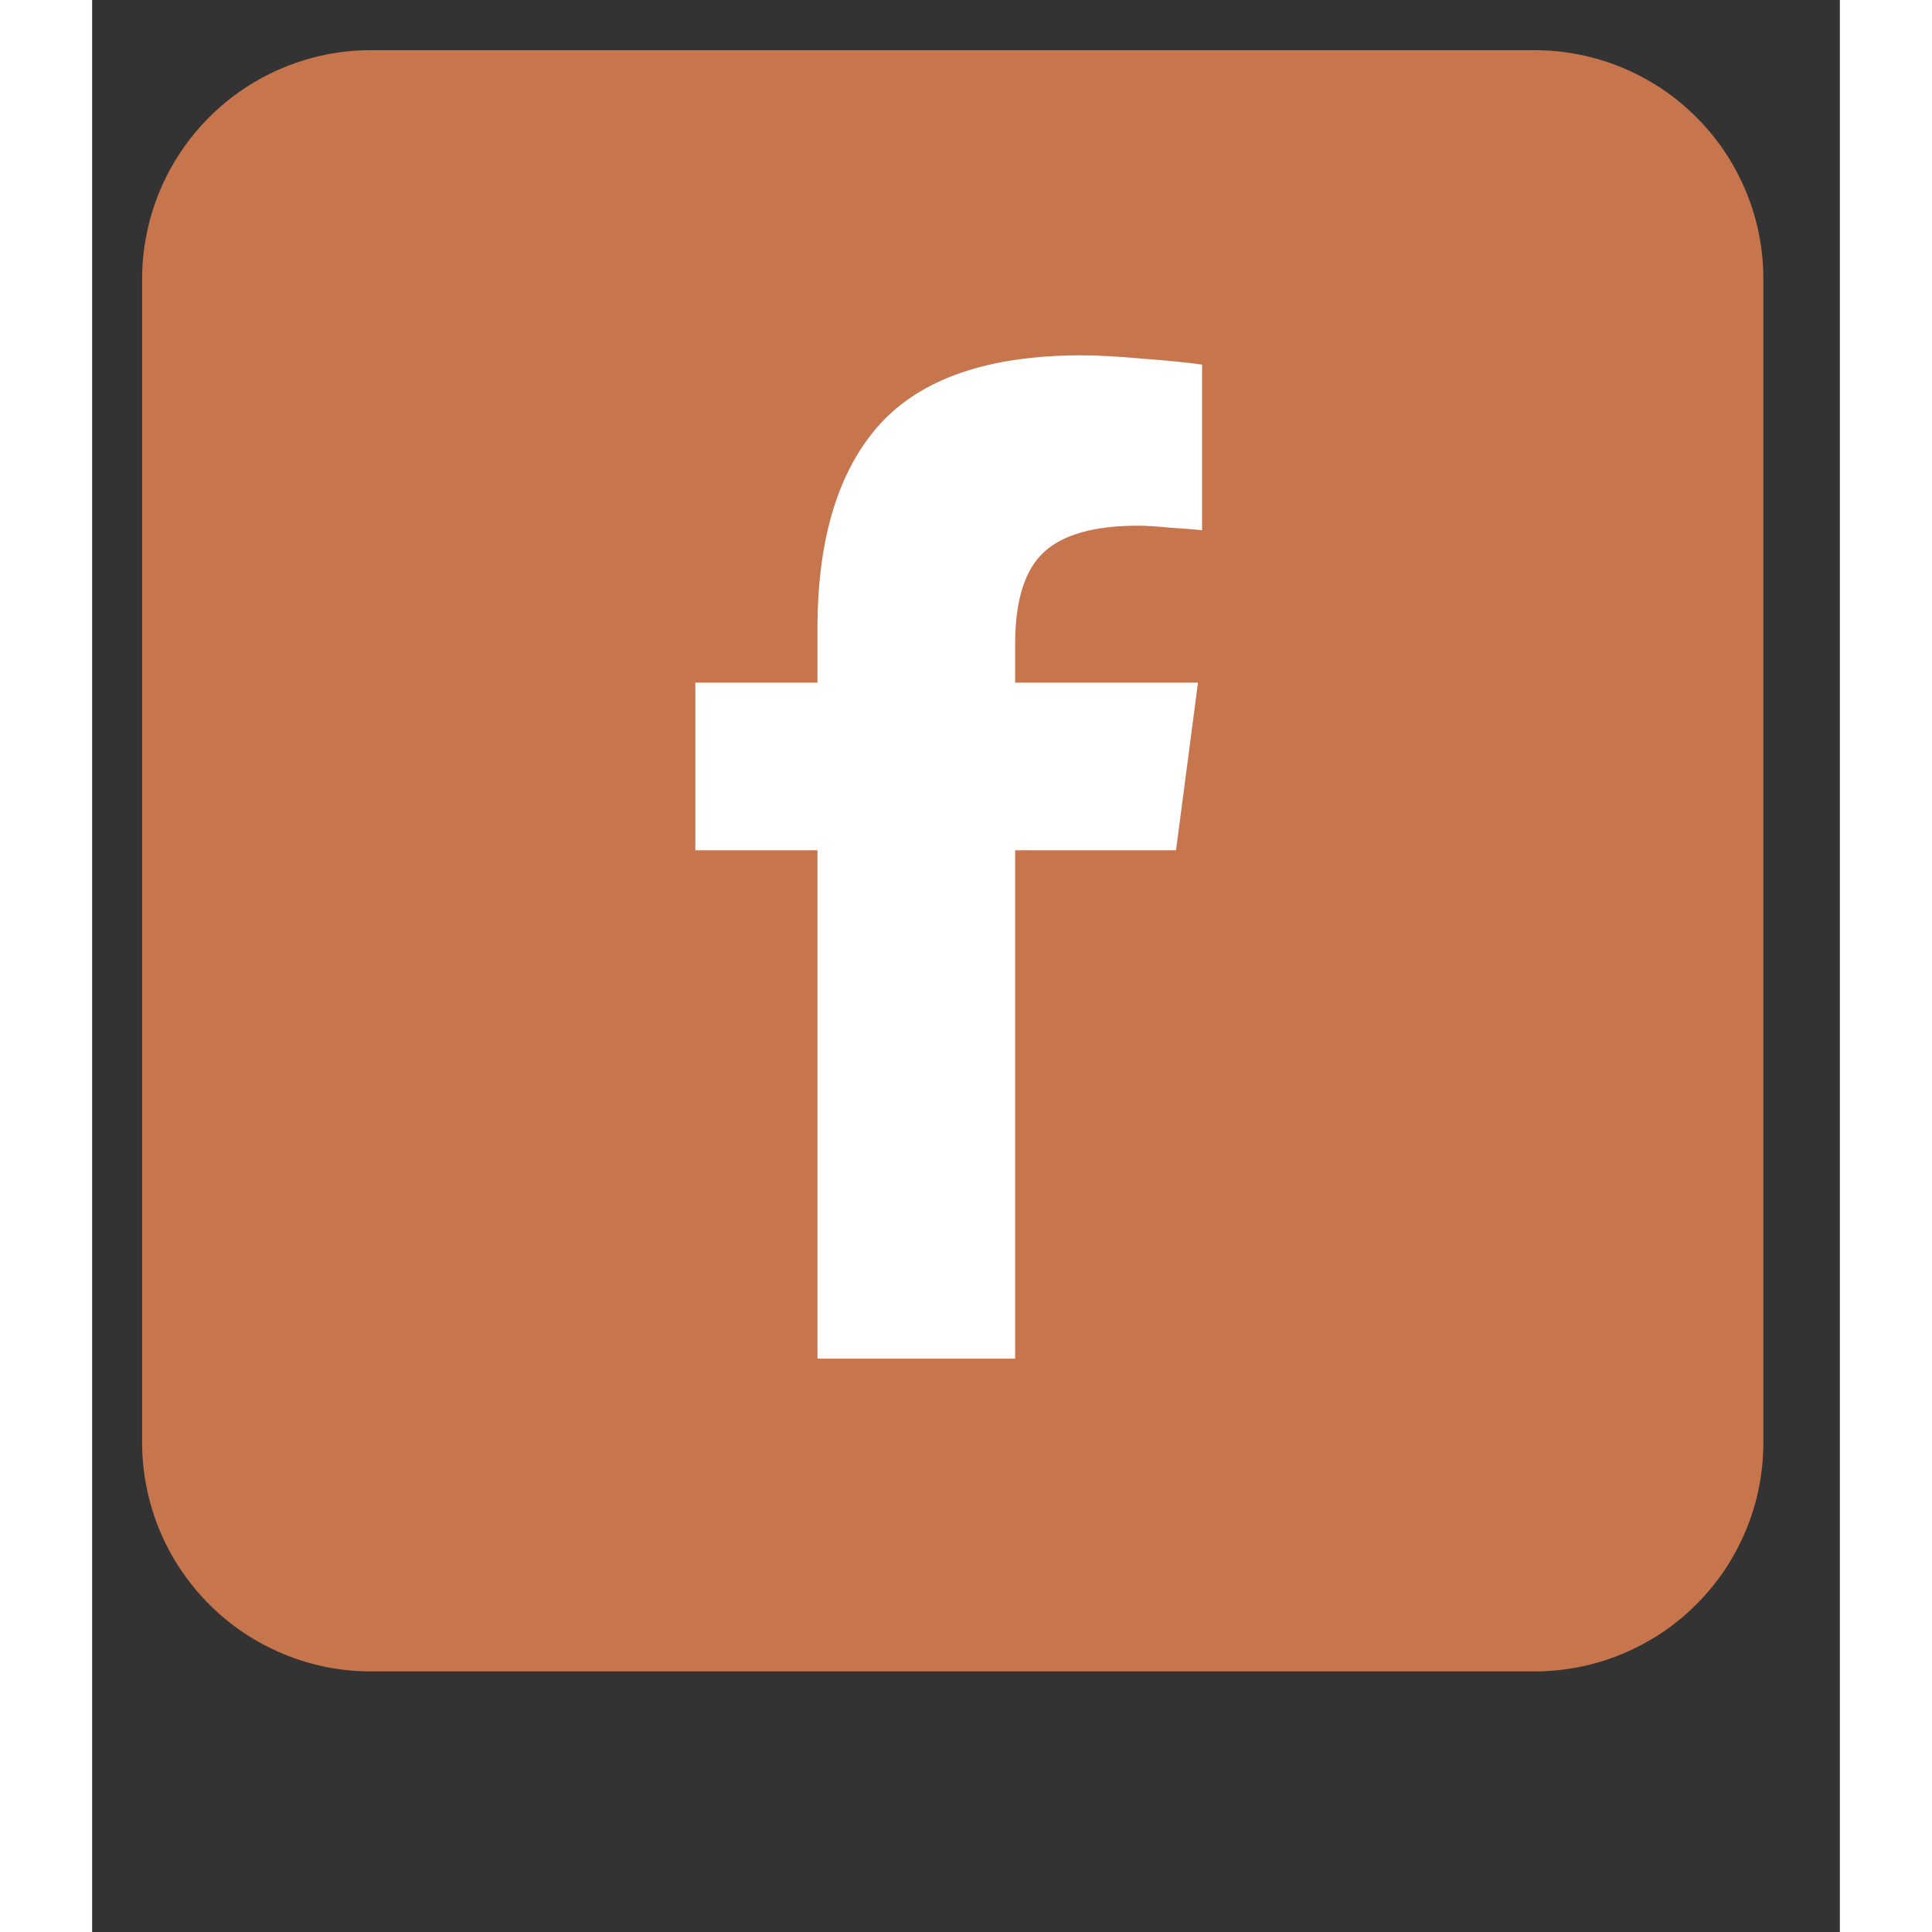 <svg xmlns="http://www.w3.org/2000/svg" xmlns:xlink="http://www.w3.org/1999/xlink" width="100" zoomAndPan="magnify" viewBox="0 0 75.12 83.04" height="100" preserveAspectRatio="xMidYMid meet" version="1.0"><rect x="0" y="0" width="75.12" height="83.04" fill="#333333" stroke="none"/><defs><clipPath id="102e52cdbd"><path d="M 2.148 2.156 L 71.832 2.156 L 71.832 71.84 L 2.148 71.84 Z M 2.148 2.156 " clip-rule="nonzero"/></clipPath><clipPath id="bc3e0fa98a"><path d="M 11.988 2.156 L 61.996 2.156 C 62.641 2.156 63.281 2.219 63.914 2.344 C 64.547 2.473 65.164 2.656 65.762 2.906 C 66.355 3.152 66.926 3.457 67.461 3.812 C 68 4.172 68.496 4.582 68.953 5.039 C 69.41 5.496 69.816 5.992 70.176 6.527 C 70.535 7.066 70.836 7.633 71.086 8.23 C 71.332 8.824 71.52 9.441 71.645 10.074 C 71.77 10.707 71.832 11.348 71.832 11.992 L 71.832 62.004 C 71.832 62.648 71.77 63.289 71.645 63.922 C 71.52 64.555 71.332 65.172 71.086 65.766 C 70.836 66.363 70.535 66.93 70.176 67.469 C 69.816 68.004 69.41 68.5 68.953 68.957 C 68.496 69.414 68 69.824 67.461 70.184 C 66.926 70.539 66.355 70.844 65.762 71.09 C 65.164 71.34 64.547 71.523 63.914 71.652 C 63.281 71.777 62.641 71.84 61.996 71.84 L 11.988 71.84 C 11.34 71.84 10.703 71.777 10.066 71.652 C 9.434 71.523 8.82 71.34 8.223 71.09 C 7.625 70.844 7.059 70.539 6.523 70.184 C 5.984 69.824 5.488 69.414 5.031 68.957 C 4.574 68.5 4.168 68.004 3.809 67.469 C 3.449 66.93 3.145 66.363 2.898 65.766 C 2.652 65.172 2.465 64.555 2.34 63.922 C 2.211 63.289 2.148 62.648 2.148 62.004 L 2.148 11.992 C 2.148 11.348 2.211 10.707 2.34 10.074 C 2.465 9.441 2.652 8.824 2.898 8.23 C 3.145 7.633 3.449 7.066 3.809 6.527 C 4.168 5.992 4.574 5.496 5.031 5.039 C 5.488 4.582 5.984 4.172 6.523 3.812 C 7.059 3.457 7.625 3.152 8.223 2.906 C 8.82 2.656 9.434 2.473 10.066 2.344 C 10.703 2.219 11.34 2.156 11.988 2.156 Z M 11.988 2.156 " clip-rule="nonzero"/></clipPath></defs><g clip-path="url(#102e52cdbd)"><g clip-path="url(#bc3e0fa98a)"><path fill="#c7754d" d="M 2.148 2.156 L 2.148 71.84 L 71.832 71.84 L 71.832 2.156 Z M 2.148 2.156 " fill-opacity="1" fill-rule="nonzero"/></g></g><path fill="#ffffff" d="M 39.672 58.395 L 31.176 58.395 L 31.176 36.547 L 25.926 36.547 L 25.926 29.34 L 31.176 29.34 L 31.176 27.023 C 31.176 23.156 32.066 20.23 33.844 18.246 C 35.645 16.266 38.531 15.273 42.512 15.273 C 43.238 15.273 44.117 15.32 45.152 15.418 C 46.203 15.492 47.055 15.578 47.707 15.672 L 47.707 22.793 C 47.398 22.754 46.941 22.719 46.328 22.68 C 45.734 22.621 45.277 22.594 44.949 22.594 C 43.074 22.594 41.727 22.973 40.902 23.738 C 40.082 24.5 39.672 25.816 39.672 27.684 L 39.672 29.34 L 47.531 29.34 L 46.586 36.547 L 39.672 36.547 Z M 39.672 58.395 " fill-opacity="1" fill-rule="nonzero"/></svg>
